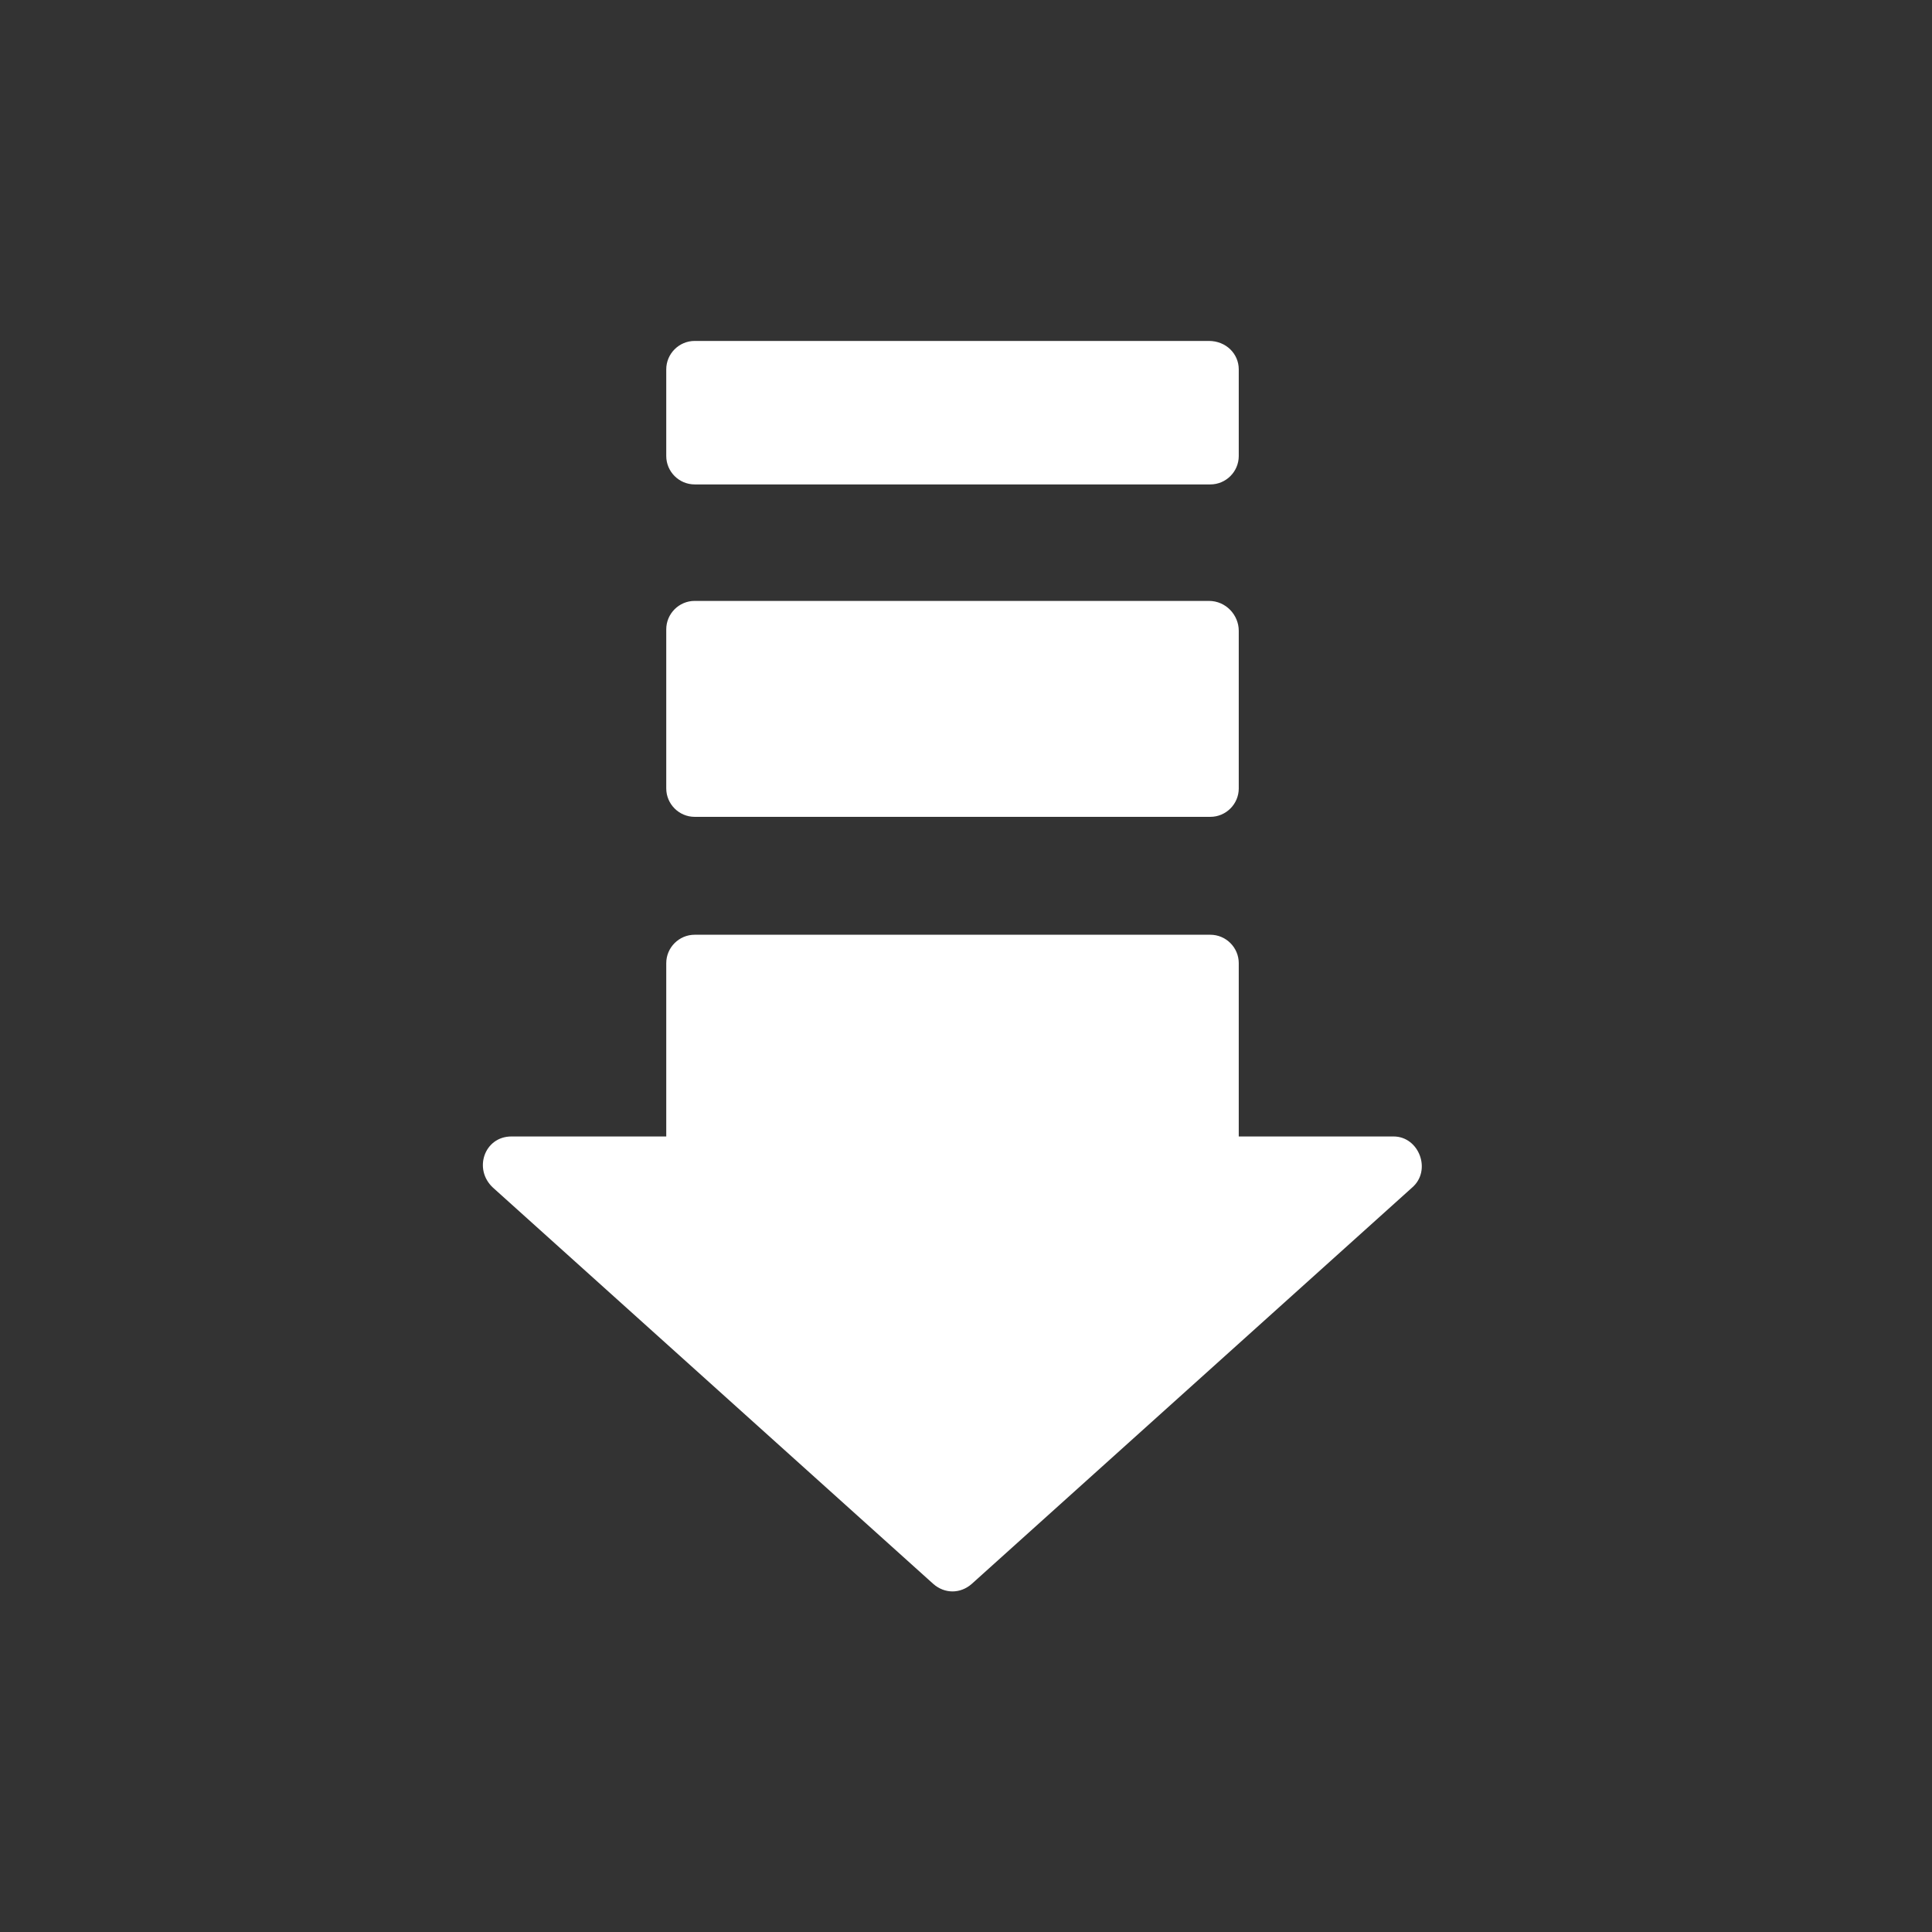 <?xml version="1.0" encoding="utf-8"?>
<!-- Generator: Adobe Illustrator 21.0.2, SVG Export Plug-In . SVG Version: 6.00 Build 0)  -->
<svg version="1.1" id="svg-icon" xmlns="http://www.w3.org/2000/svg" xmlns:xlink="http://www.w3.org/1999/xlink" x="0px" y="0px"
	 width="102" height="102" viewBox="0 0 136 136" style="enable-background:new 0 0 136 136;" xml:space="preserve">
<rect x="0" y="0" width="136" height="136" fill="#333333" stroke="none"/>
<style type="text/css">
.icon-shape{fill:#FFFFFF;}
</style>
<g id="svg-icon">
	<path class="icon-shape" d="M85.1,42.3H48.9c-1.1,0-2,0.9-2,2v11.2c0,1.1,0.9,2,2,2h36.3c1.1,0,2-0.9,2-2V44.4
		C87.2,43.3,86.3,42.3,85.1,42.3z"/>
	<path class="icon-shape" d="M85.1,24H48.9c-1.1,0-2,0.9-2,2v6.1c0,1.1,0.9,2,2,2h36.3c1.1,0,2-0.9,2-2V26C87.2,24.9,86.3,24,85.1,24z"/>
	<path class="icon-shape" d="M87.2,80.1V67.8c0-1.1-0.9-2-2-2H48.9c-1.1,0-2,0.9-2,2v12.2H36c-1.9,0-2.7,2.3-1.3,3.6l31,27.9
		c0.8,0.7,1.9,0.7,2.7,0l31-27.9c1.4-1.2,0.5-3.6-1.3-3.6H87.2z"/>
</g>
</svg>
